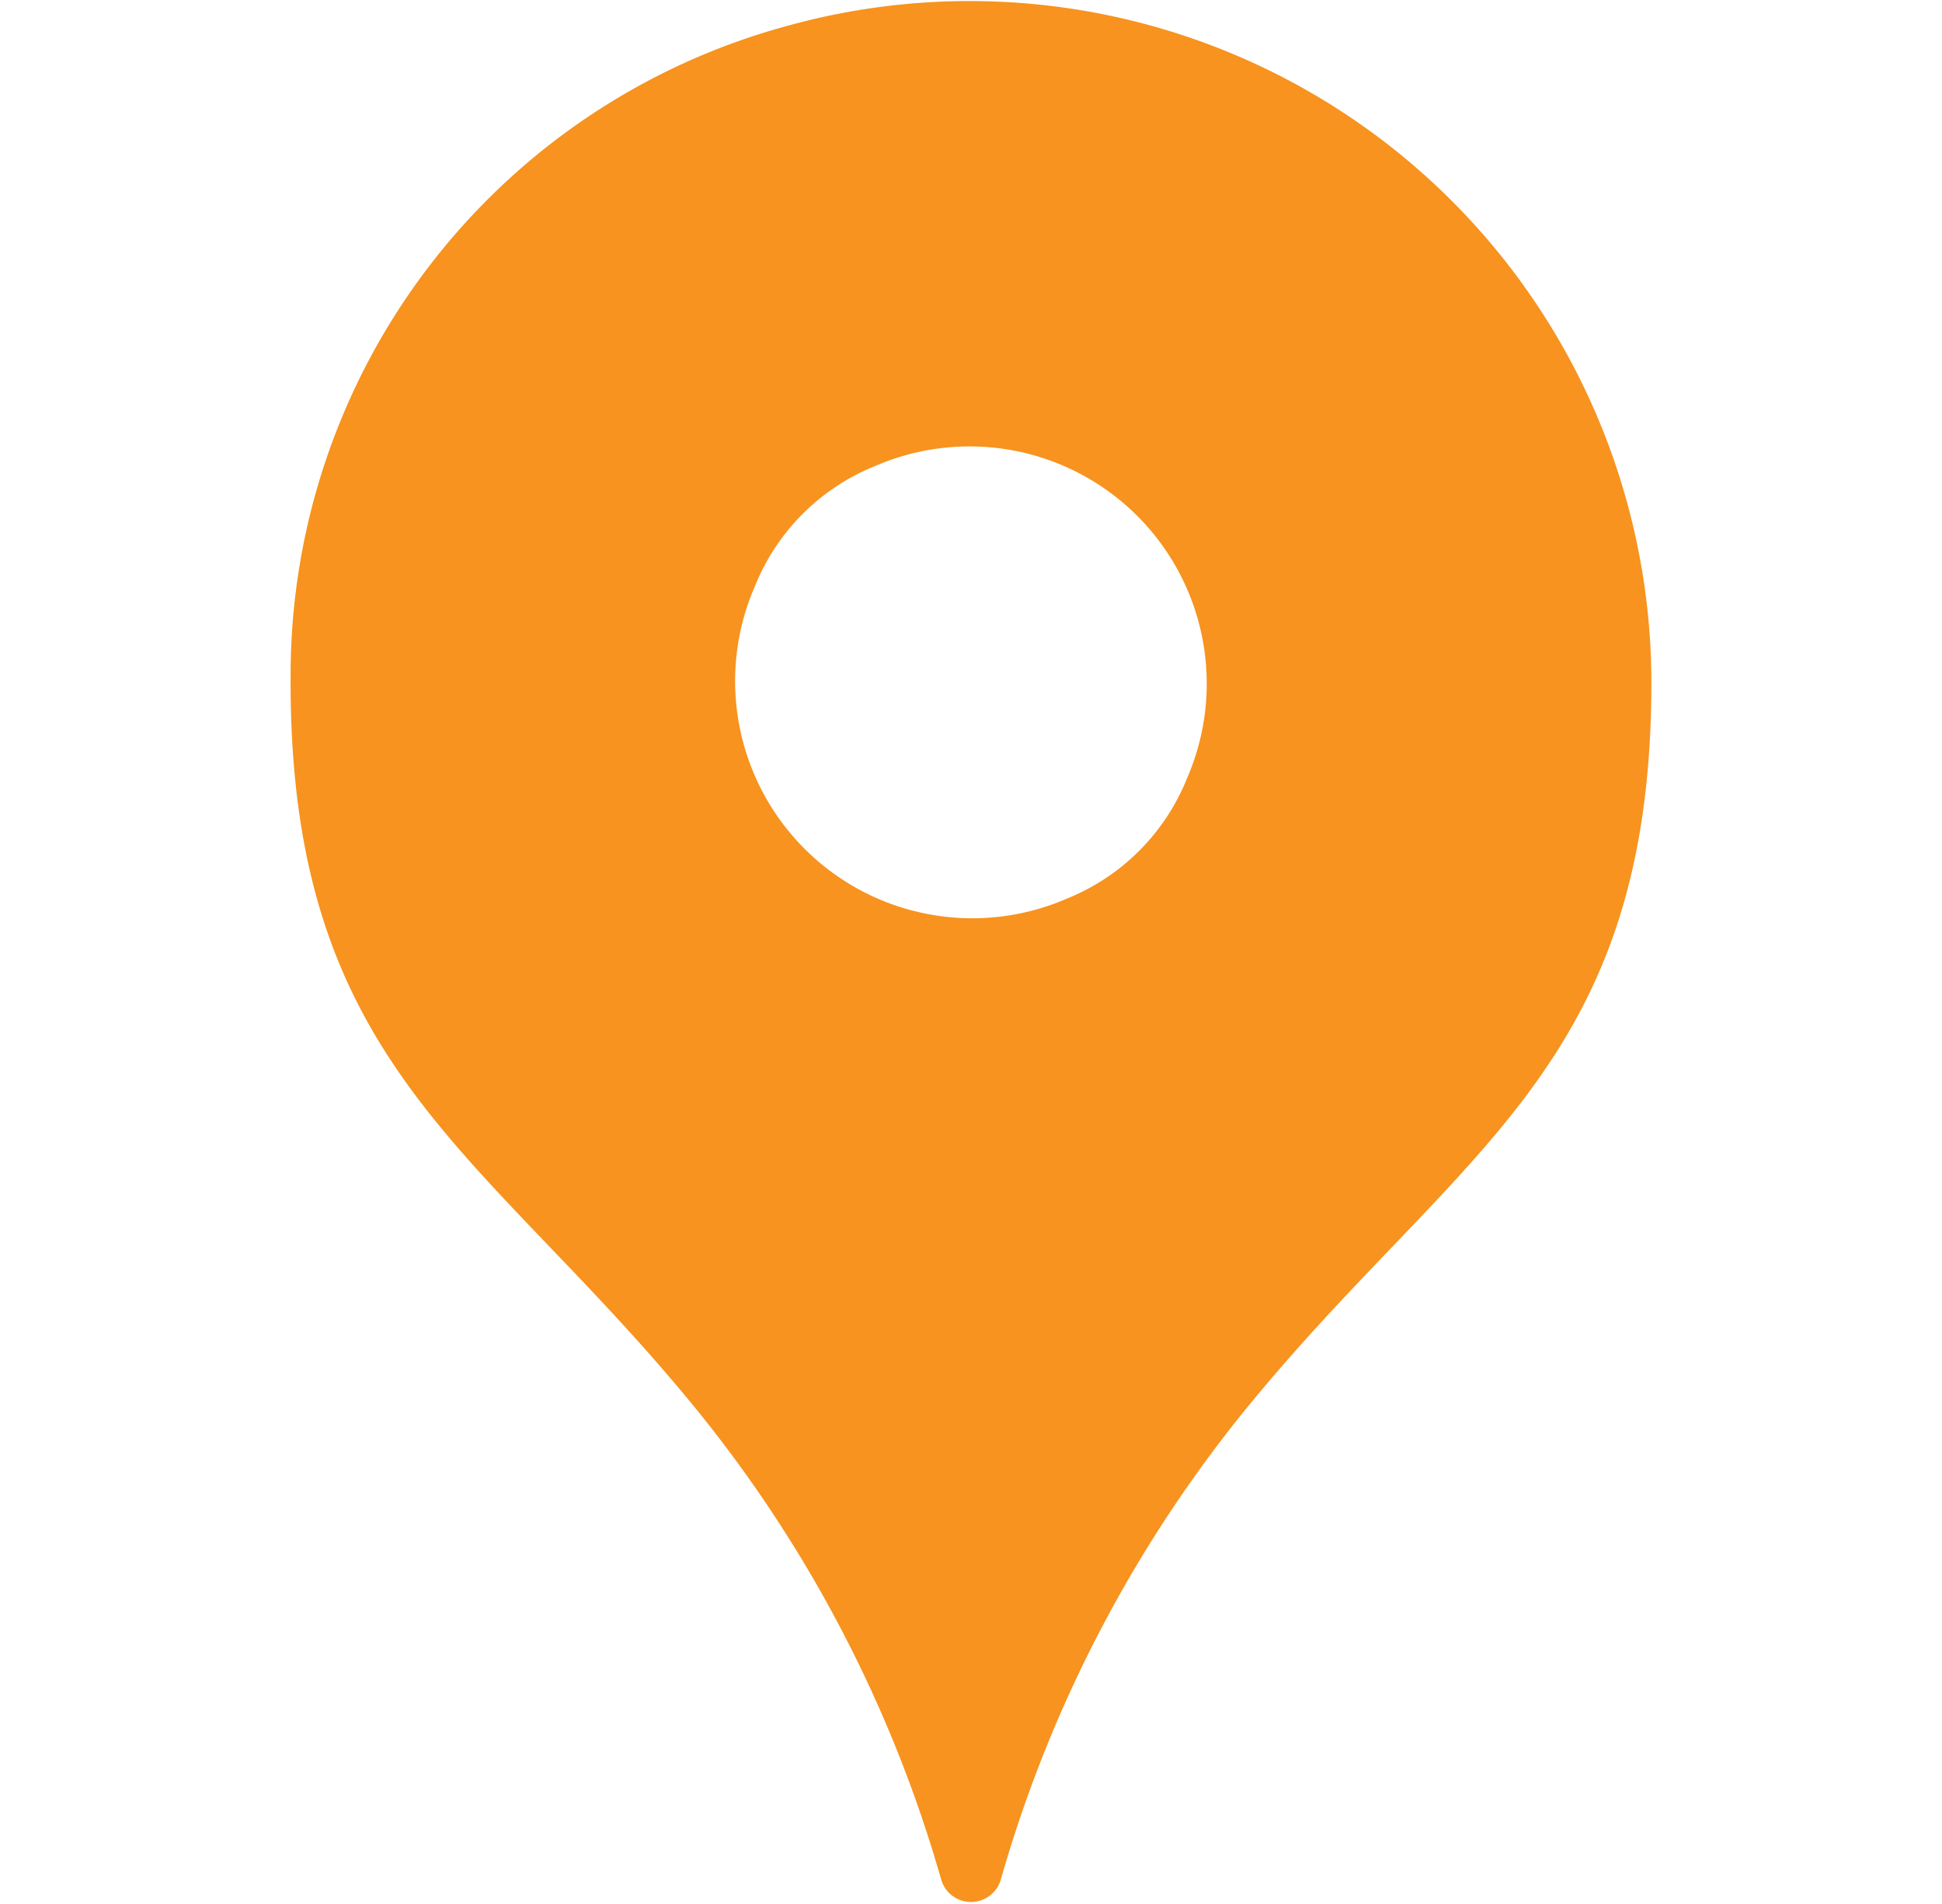 <svg xmlns="http://www.w3.org/2000/svg" width="51" height="50" viewBox="0 0 51 50"><defs><style>.cls-1{fill:#f7931e;}.cls-2{fill:none;}</style></defs><g id="レイヤー_2" data-name="レイヤー 2"><g id="レイヤー_1-2" data-name="レイヤー 1"><path class="cls-1" d="M20.641.689A17.661,17.661,0,0,0,7.632,17.733c-.061,10.231,4.959,12.362,10.511,19.1a34.664,34.664,0,0,1,6.573,12.522.815.815,0,0,0,1.568,0,34.664,34.664,0,0,1,6.573-12.522c5.519-6.7,10.511-8.847,10.511-18.92A17.906,17.906,0,0,0,20.641.689ZM28.014,23.6A6.229,6.229,0,0,1,19.823,15.4a5.689,5.689,0,0,1,3.162-3.163,6.229,6.229,0,0,1,8.192,8.193A5.689,5.689,0,0,1,28.014,23.6Z"/><rect class="cls-2" width="51" height="50"/></g></g></svg>